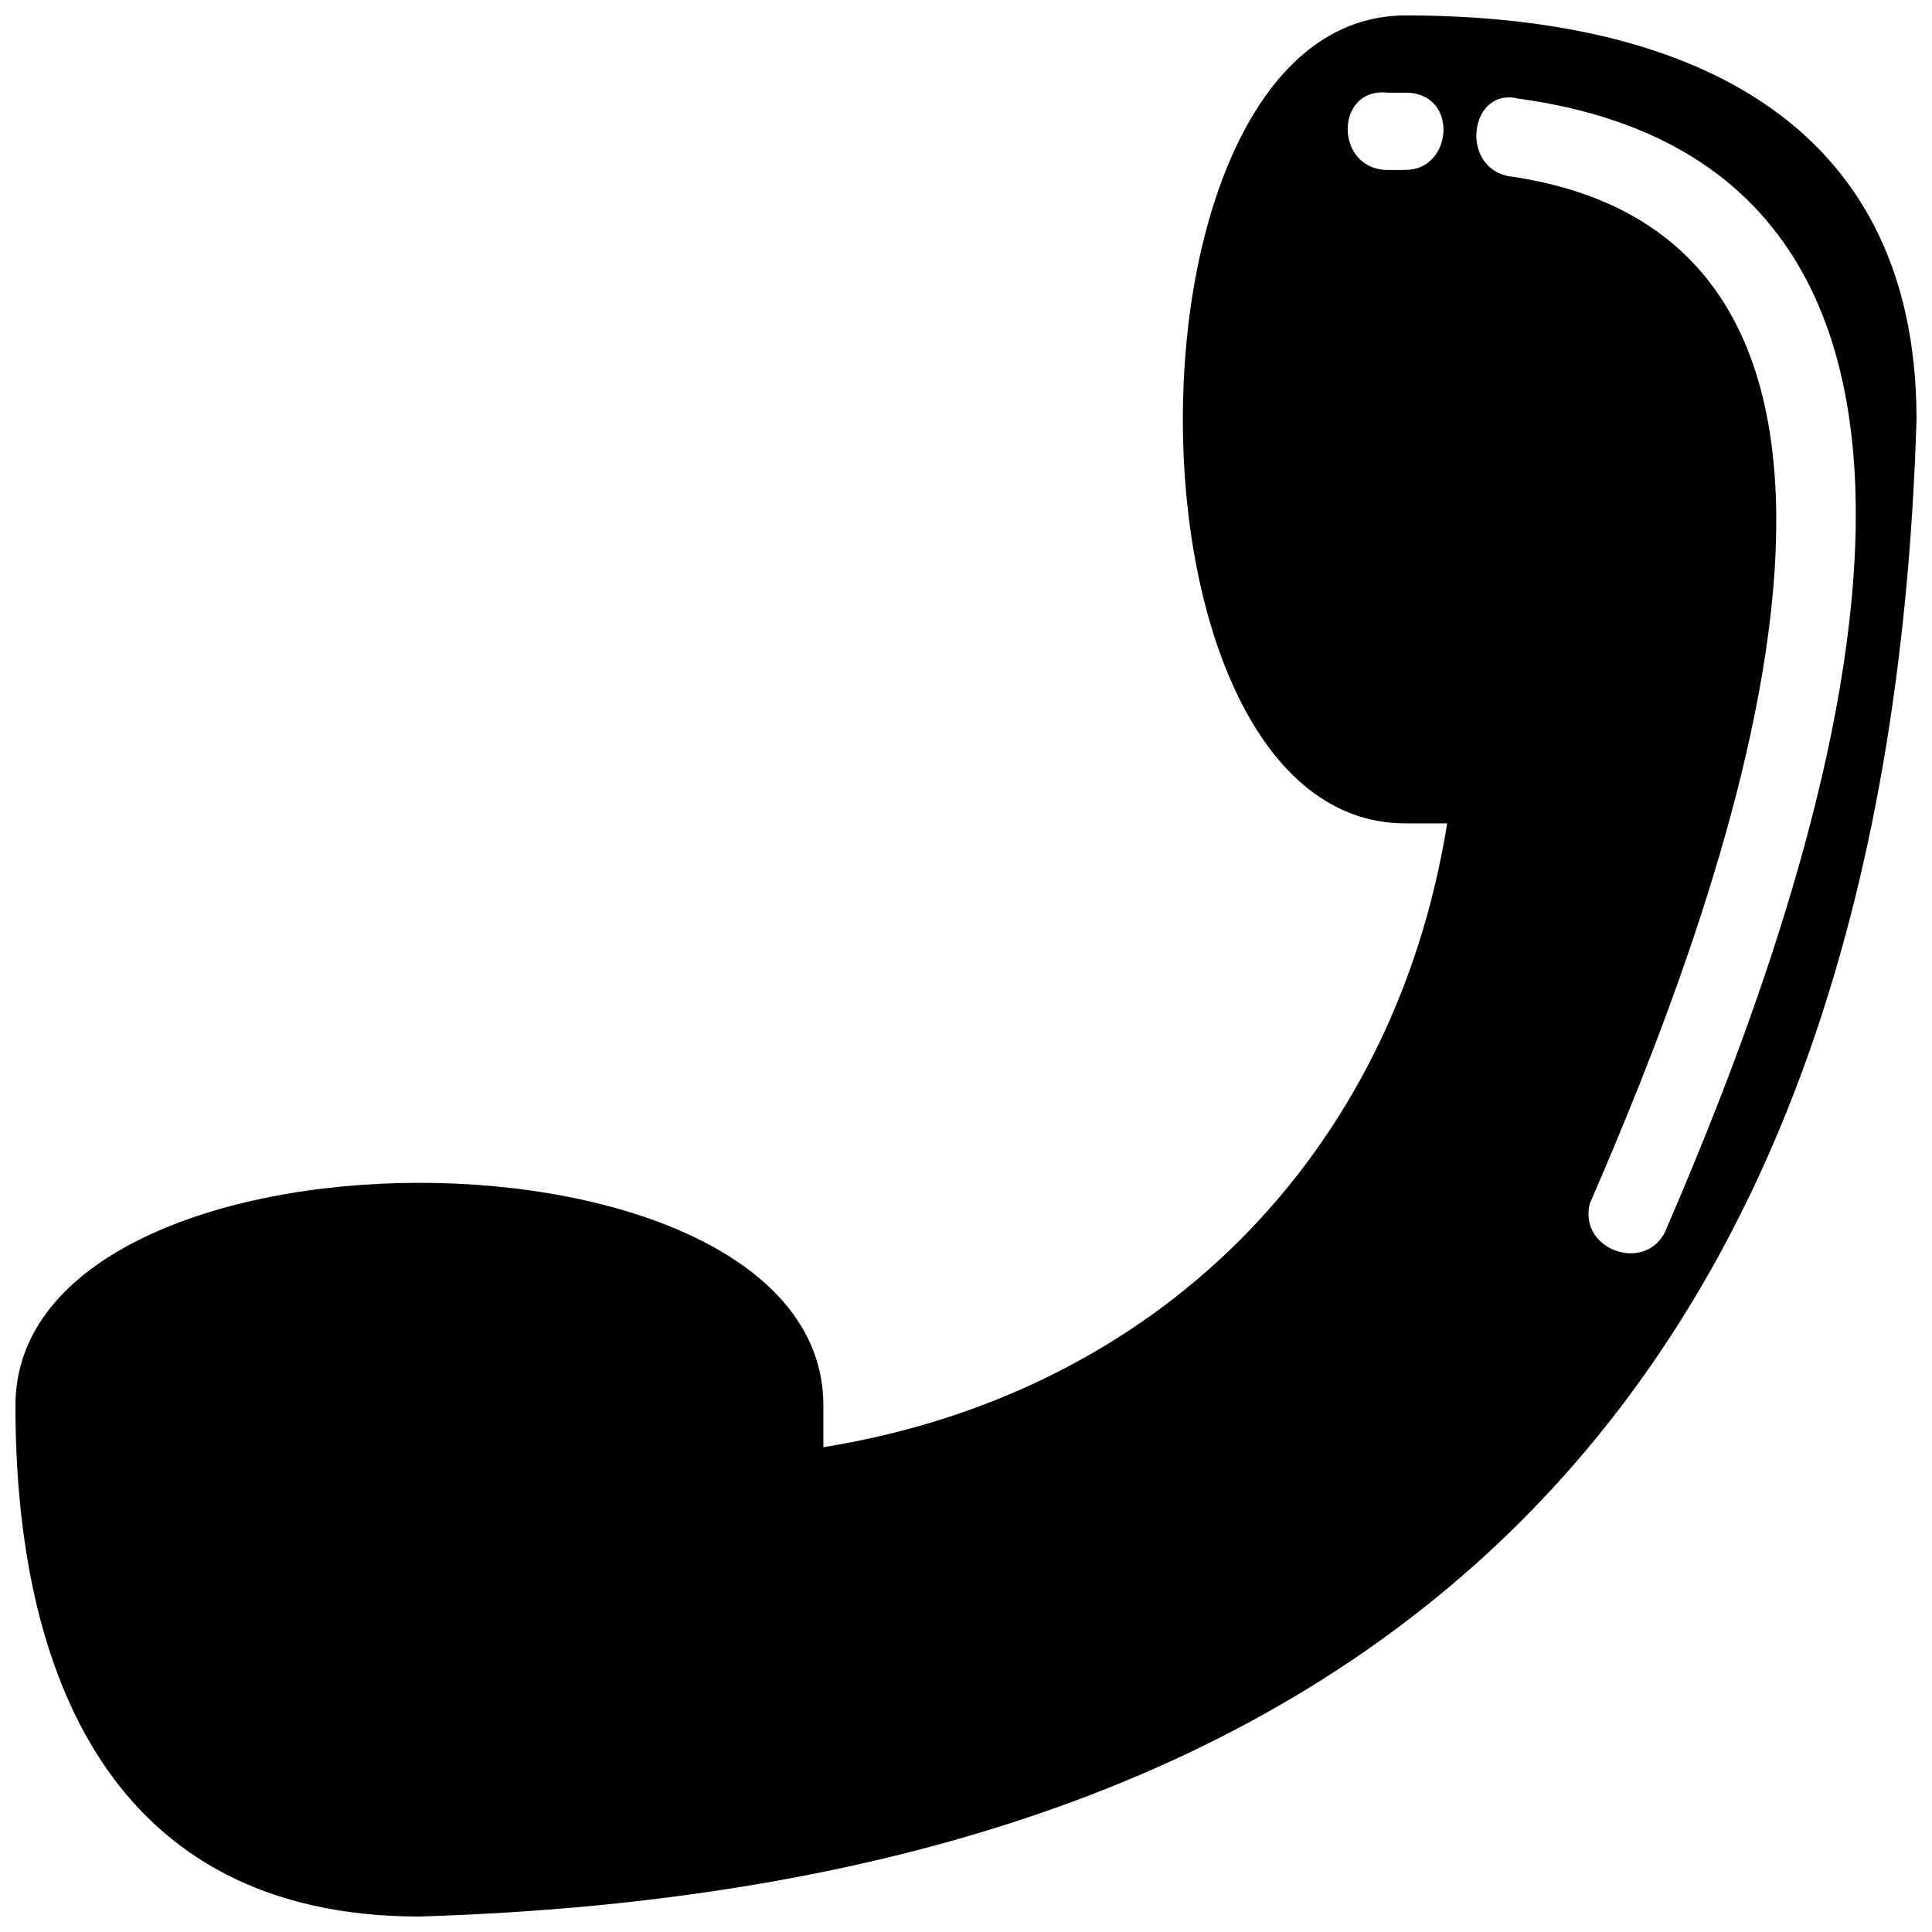 <?xml version="1.0" encoding="UTF-8"?>
<!-- The Best Svg Icon site in the world: iconSvg.co, Visit us! https://iconsvg.co -->
<svg width="800px" height="800px" version="1.1" viewBox="144 144 512 512" xmlns="http://www.w3.org/2000/svg">
 <defs>
  <clipPath id="a">
   <path d="m148.09 148.09h503.81v503.81h-503.81z"/>
  </clipPath>
 </defs>
 <g clip-path="url(#a)">
  <path d="m362.21 527.52c88.168-14.168 151.14-77.145 165.31-165.31h-11.02c-78.719 0-78.719-214.12 0-214.12 70.848 0 135.4 25.191 135.4 107.06-7.871 258.2-140.12 388.88-396.75 396.75-81.867 0-107.06-64.551-107.06-135.4 0-78.719 214.12-78.719 214.12 0zm154.29-358.96c14.168 0 12.594 20.469 0 20.469h-4.723c-14.168 0-14.168-22.043 0-20.469zm69.273 300.71c-4.723 12.594-23.617 6.297-20.469-6.297 31.488-72.422 103.91-255.05-22.043-272.37-12.594-3.148-9.445-23.617 3.148-20.469 149.57 20.469 73.996 218.84 39.359 299.14z" fill-rule="evenodd"/>
 </g>
</svg>